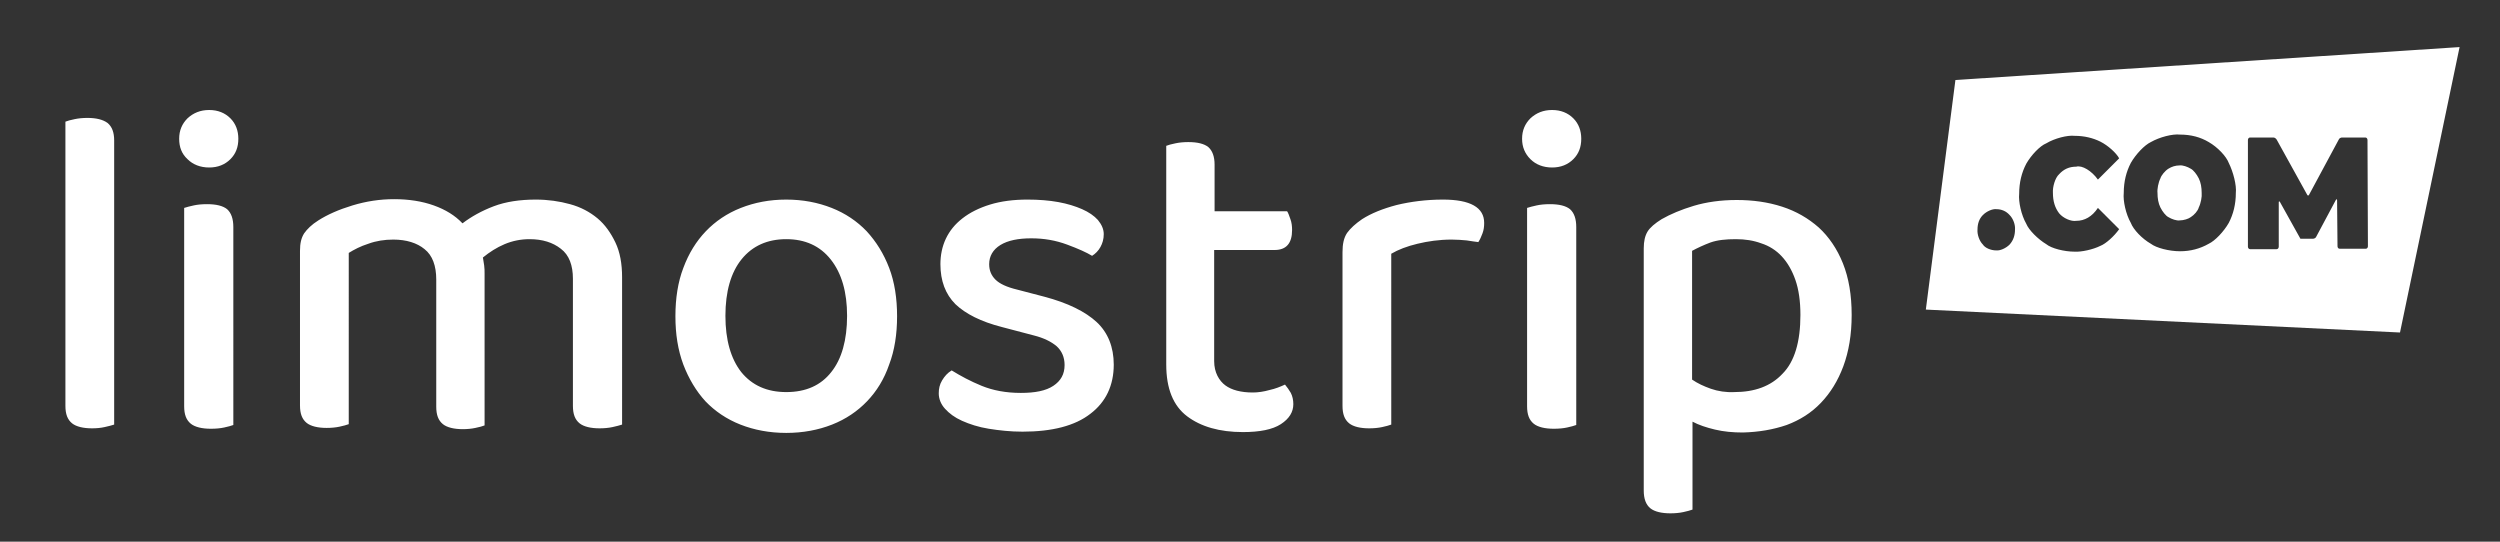 <?xml version="1.0" encoding="utf-8"?>
<!-- Generator: $$$/GeneralStr/196=Adobe Illustrator 27.6.0, SVG Export Plug-In . SVG Version: 6.00 Build 0)  -->
<svg version="1.1" id="Ebene_1" xmlns="http://www.w3.org/2000/svg" xmlns:xlink="http://www.w3.org/1999/xlink" x="0px" y="0px"
	 viewBox="0 0 600 130" style="enable-background:new 0 0 600 130;" xml:space="preserve">
<rect x="0" y="0" width="600" height="130" fill="#333333" stroke="none"/>
<style type="text/css">
	.st0{clip-path:url(#SVGID_00000000201551393418851190000000766693263746546358_);fill:#FFFFFF;}
</style>
<g>
	<defs>
		<rect id="SVGID_1_" width="600" height="130"/>
	</defs>
	<clipPath id="SVGID_00000158020179570671614620000006300777611168130978_">
		<use xlink:href="#SVGID_1_"  style="overflow:visible;"/>
	</clipPath>
	<path style="clip-path:url(#SVGID_00000158020179570671614620000006300777611168130978_);fill:#FFFFFF;" d="M527.7,49.8
		c0.5-1,0.8-2.6,0.7-3.5c0-1.3-0.2-2.5-0.7-3.5c-0.5-1-1.3-2-1.9-2.3c-0.8-0.5-2-0.9-2.7-0.8c-1,0-1.9,0.3-2.7,0.8
		c-0.8,0.5-1.7,1.6-1.9,2.3c-0.5,1-0.8,2.6-0.7,3.5c0,1.3,0.2,2.5,0.7,3.5c0.5,1,1.3,2,1.9,2.3c0.8,0.5,2,0.9,2.7,0.8
		c1,0,2.2-0.4,2.7-0.8C526.6,51.6,527.5,50.6,527.7,49.8 M568.3,59.1c0,0.3-0.2,0.6-0.5,0.6h-6.3c-0.3,0-0.5-0.3-0.5-0.6l-0.1-11
		c0-0.3-0.1-0.4-0.3-0.1l-4.7,8.8c-0.1,0.3-0.5,0.5-0.8,0.5h-3l-4.9-8.8c-0.2-0.3-0.3-0.2-0.3,0.1v10.6c0,0.3-0.2,0.6-0.5,0.6H540
		c-0.3,0-0.5-0.3-0.5-0.6V33.6c0-0.3,0.2-0.6,0.5-0.6h5.6c0.3,0,0.6,0.2,0.8,0.5l7.3,13.2c0.1,0.3,0.4,0.3,0.5,0l7.1-13.2
		c0.1-0.3,0.5-0.5,0.8-0.5h5.6c0.3,0,0.5,0.3,0.5,0.6L568.3,59.1z M536.6,46.3c0,2.7-0.6,5.1-1.7,7.2c-1.2,2.1-3.3,4.3-4.8,5
		c-2.1,1.2-4.4,1.8-6.9,1.8c-2.6,0-5.7-0.8-7-1.8c-2.1-1.2-4.2-3.4-4.8-5c-1.2-2.1-1.9-5.3-1.7-7.2c0-2.7,0.6-5.1,1.7-7.2
		c1.2-2.1,3.3-4.3,4.8-5c2.1-1.2,5.2-2,7-1.8c2.6,0,4.9,0.6,6.9,1.8c2.1,1.2,4.2,3.4,4.8,5C536,41.3,536.8,44.5,536.6,46.3
		 M492.7,46.3c0,2,0.5,3.6,1.5,4.9c1,1.2,2.9,2,4.1,1.8c2,0,3.8-1,5.2-3.1l5.1,5.1c-1.2,1.7-3.2,3.5-4.5,4c-1.8,0.9-4.6,1.5-6.2,1.4
		c-2.5,0-5.6-0.8-6.8-1.8c-2-1.2-4.2-3.4-4.8-4.9c-1.2-2.1-1.9-5.3-1.7-7.2c0-2.7,0.6-5.1,1.7-7.2c1.2-2.1,3.3-4.3,4.8-4.9
		c2-1.2,5.1-2,6.8-1.8c2.3,0,4.4,0.5,6.2,1.4c1.8,0.9,3.8,2.7,4.5,4l-5.1,5.1c-1.5-2.1-3.8-3.5-5.2-3.1c-1.7,0-3,0.6-4.1,1.8
		C493.2,42.7,492.6,44.9,492.7,46.3 M483.6,55.1c0,1.4-0.4,2.6-1.3,3.6c-0.9,0.9-2.3,1.5-3.2,1.4c-1.3,0-2.7-0.6-3.2-1.4
		c-0.9-0.9-1.4-2.5-1.3-3.6c0-1.4,0.4-2.6,1.3-3.5c0.9-0.9,2.3-1.5,3.2-1.4c1.3,0,2.4,0.5,3.2,1.4C483.2,52.5,483.7,54,483.6,55.1
		 M590.3,11.3l-121,7.9l-7.1,55.1L576,79.8L590.3,11.3z"/>
	<path style="clip-path:url(#SVGID_00000158020179570671614620000006300777611168130978_);fill:#FFFFFF;" d="M410.6,93.3
		c-1.7-0.6-3.2-1.3-4.5-2.2V60.2c1.3-0.7,2.8-1.4,4.4-2c1.7-0.6,3.7-0.8,6.1-0.8c2.2,0,4.2,0.3,6.1,1c1.9,0.6,3.6,1.7,4.9,3.1
		c1.4,1.5,2.5,3.4,3.3,5.7c0.8,2.3,1.2,5.1,1.2,8.4c0,6.4-1.4,11.2-4.3,14.1c-2.8,3-6.7,4.4-11.6,4.4
		C414.3,94.2,412.3,93.9,410.6,93.3 M428.8,102c3.2-1.2,5.9-2.9,8.2-5.3c2.3-2.4,4.1-5.3,5.4-8.8c1.3-3.5,2-7.6,2-12.3
		c0-4.8-0.7-8.9-2.1-12.4c-1.4-3.5-3.4-6.4-5.8-8.6c-2.5-2.2-5.4-3.9-8.8-5c-3.4-1.1-7-1.6-10.9-1.6c-3.8,0-7.3,0.5-10.3,1.4
		c-3,0.9-5.6,2-7.7,3.2c-1.6,1-2.8,2-3.4,3c-0.6,1-0.9,2.3-0.9,4v58.1c0,2,0.5,3.4,1.6,4.3c1,0.8,2.7,1.2,4.8,1.2
		c1.1,0,2.2-0.1,3.1-0.3c0.9-0.2,1.7-0.4,2.2-0.6v-21.1c1.5,0.8,3.3,1.4,5.4,1.9c2.1,0.5,4.3,0.7,6.7,0.7
		C422.1,103.7,425.6,103.1,428.8,102 M367.3,38.2c1.3,1.3,3.1,2,5.2,2c2.1,0,3.8-0.7,5.1-2c1.3-1.3,1.9-2.9,1.9-4.9
		c0-1.9-0.6-3.6-1.9-4.9c-1.3-1.3-3-2-5.1-2c-2.1,0-3.8,0.7-5.2,2c-1.3,1.3-2,2.9-2,4.9C365.3,35.3,366,36.9,367.3,38.2 M378.3,54.5
		c0-2-0.5-3.4-1.5-4.3c-1-0.8-2.6-1.2-4.8-1.2c-1.2,0-2.3,0.1-3.2,0.3c-0.9,0.2-1.7,0.4-2.3,0.6v47.6c0,2,0.5,3.3,1.6,4.2
		c1,0.8,2.7,1.2,4.8,1.2c1.2,0,2.3-0.1,3.2-0.3c0.9-0.2,1.7-0.4,2.2-0.6V54.5z M333.9,60.9c1.7-1,3.8-1.8,6.3-2.4
		c2.5-0.6,5.2-1,8.2-1c1.3,0,2.5,0.1,3.6,0.2c1.1,0.2,2.1,0.3,2.8,0.4c0.4-0.6,0.7-1.3,1-2.1c0.3-0.8,0.4-1.6,0.4-2.5
		c0-3.7-3.3-5.6-9.9-5.6c-4,0-7.8,0.5-11.1,1.3c-3.4,0.9-6.1,2-8.3,3.4c-1.6,1.1-2.8,2.2-3.6,3.3c-0.8,1.2-1.1,2.7-1.1,4.6v36.9
		c0,2,0.5,3.3,1.6,4.2c1,0.8,2.7,1.2,4.8,1.2c1.1,0,2.2-0.1,3.1-0.3c0.9-0.2,1.7-0.4,2.2-0.6V60.9z M291.4,86.7V60h14.5
		c2.8,0,4.2-1.6,4.2-4.8c0-0.9-0.1-1.8-0.4-2.6c-0.3-0.8-0.5-1.5-0.8-1.9h-17.4V39.5c0-1.9-0.5-3.3-1.5-4.2c-1-0.8-2.6-1.2-4.8-1.2
		c-1.1,0-2.2,0.1-3.1,0.3c-1,0.2-1.7,0.4-2.2,0.6v52.5c0,5.8,1.7,9.9,5,12.4c3.3,2.5,7.8,3.8,13.4,3.8c4,0,7.1-0.6,9.1-1.9
		c2-1.3,3-2.9,3-4.8c0-1-0.2-1.9-0.6-2.7c-0.4-0.7-0.9-1.4-1.4-2c-1.1,0.5-2.3,1-3.7,1.3c-1.4,0.4-2.8,0.6-4,0.6
		c-2.9,0-5.1-0.6-6.6-1.7S291.4,89.4,291.4,86.7 M263.2,77.3c-2.7-2.5-6.9-4.6-12.6-6.1l-6.5-1.7c-2.5-0.6-4.2-1.4-5.2-2.4
		c-1-1-1.5-2.2-1.5-3.7c0-1.9,0.9-3.5,2.7-4.6c1.8-1.1,4.3-1.6,7.4-1.6c3.1,0,5.9,0.5,8.6,1.5c2.7,1,4.7,1.9,6,2.7
		c0.8-0.5,1.5-1.2,2-2.1c0.5-0.9,0.8-1.9,0.8-3.1c0-1.2-0.5-2.3-1.4-3.4c-0.9-1-2.2-1.9-3.8-2.6c-1.6-0.7-3.5-1.3-5.7-1.7
		c-2.2-0.4-4.7-0.6-7.4-0.6c-3.4,0-6.4,0.4-9,1.2c-2.6,0.8-4.8,1.9-6.6,3.3c-1.8,1.4-3.1,3-4,4.9c-0.9,1.9-1.3,4-1.3,6.1
		c0,4,1.2,7.2,3.6,9.6c2.4,2.3,6.1,4.2,11.2,5.5l7.6,2c2.4,0.6,4.2,1.5,5.5,2.6c1.2,1.1,1.9,2.6,1.9,4.5c0,2.2-0.9,3.8-2.7,5
		c-1.8,1.2-4.4,1.7-7.8,1.7c-3.6,0-6.7-0.6-9.4-1.7c-2.7-1.1-5.1-2.4-7.2-3.7c-1,0.6-1.7,1.4-2.3,2.4c-0.6,1-0.8,2-0.8,3.1
		c0,1.3,0.5,2.6,1.5,3.7c1,1.1,2.3,2.1,4.1,2.9c1.8,0.8,3.9,1.5,6.4,1.9c2.5,0.4,5.2,0.7,8.1,0.7c7.1,0,12.6-1.4,16.3-4.3
		c3.7-2.8,5.6-6.8,5.6-11.8C267.3,83.3,265.9,79.8,263.2,77.3 M199.4,62.3c2.6,3.3,3.9,7.8,3.9,13.5c0,5.8-1.3,10.4-3.8,13.5
		c-2.5,3.2-6.1,4.8-10.8,4.8c-4.6,0-8.2-1.6-10.8-4.8c-2.5-3.2-3.8-7.7-3.8-13.5c0-5.8,1.3-10.4,3.9-13.6c2.6-3.2,6.2-4.8,10.7-4.8
		C193.2,57.4,196.8,59,199.4,62.3 M213.4,64.3c-1.3-3.4-3.1-6.3-5.4-8.8c-2.3-2.4-5.1-4.3-8.4-5.6c-3.3-1.3-6.9-2-10.9-2
		c-4,0-7.6,0.7-10.9,2c-3.3,1.3-6.1,3.2-8.4,5.6c-2.3,2.4-4.1,5.3-5.4,8.8c-1.3,3.4-1.9,7.3-1.9,11.6c0,4.3,0.6,8.1,1.9,11.6
		c1.3,3.4,3.1,6.4,5.3,8.8c2.3,2.4,5.1,4.3,8.4,5.6c3.3,1.3,7,2,11,2s7.7-0.7,11-2c3.3-1.3,6.1-3.2,8.4-5.6c2.3-2.4,4.1-5.3,5.3-8.8
		c1.3-3.4,1.9-7.3,1.9-11.6C215.3,71.6,214.7,67.7,213.4,64.3 M137.5,66.9v30.5c0,2,0.5,3.3,1.6,4.2c1,0.8,2.7,1.2,4.8,1.2
		c1.1,0,2.2-0.1,3.1-0.3c0.9-0.2,1.7-0.4,2.3-0.6V66.5c0-3.2-0.5-6-1.6-8.3c-1.1-2.3-2.5-4.3-4.3-5.8c-1.8-1.5-4-2.7-6.6-3.4
		c-2.5-0.7-5.3-1.1-8.2-1.1c-3.8,0-7.2,0.5-10.1,1.6c-2.9,1.1-5.4,2.5-7.5,4.1c-1.8-1.9-4.1-3.3-6.9-4.3c-2.8-1-6-1.5-9.5-1.5
		c-3.4,0-6.7,0.5-10,1.5c-3.3,1-6,2.2-8.2,3.6c-1.6,1-2.7,2.1-3.4,3.1c-0.7,1.1-1,2.4-1,4.2v37.1c0,2,0.5,3.3,1.6,4.2
		c1,0.8,2.7,1.2,4.8,1.2c1.1,0,2.2-0.1,3.1-0.3c0.9-0.2,1.7-0.4,2.2-0.6V60.7c1.3-0.8,2.8-1.6,4.7-2.2c1.9-0.7,3.9-1,6-1
		c3.1,0,5.7,0.8,7.5,2.3c1.9,1.5,2.8,4,2.8,7.3v30.5c0,2,0.5,3.3,1.6,4.2c1,0.8,2.7,1.2,4.8,1.2c1,0,2.1-0.1,3-0.3
		c1-0.2,1.7-0.4,2.2-0.6V65.7c0-0.7,0-1.3-0.1-2c-0.1-0.7-0.2-1.3-0.3-1.9c1.6-1.3,3.3-2.4,5.2-3.2c1.9-0.8,3.9-1.2,6-1.2
		c3.1,0,5.6,0.8,7.5,2.3C136.6,61.2,137.5,63.7,137.5,66.9 M45,38.2c1.3,1.3,3.1,2,5.2,2c2.1,0,3.8-0.7,5.1-2
		c1.3-1.3,1.9-2.9,1.9-4.9c0-1.9-0.6-3.6-1.9-4.9c-1.3-1.3-3-2-5.1-2c-2.1,0-3.8,0.7-5.2,2c-1.3,1.3-2,2.9-2,4.9
		C43,35.3,43.6,36.9,45,38.2 M56,54.5c0-2-0.5-3.4-1.5-4.3c-1-0.8-2.6-1.2-4.8-1.2c-1.2,0-2.3,0.1-3.2,0.3c-0.9,0.2-1.7,0.4-2.3,0.6
		v47.6c0,2,0.5,3.3,1.6,4.2c1,0.8,2.7,1.2,4.8,1.2c1.2,0,2.3-0.1,3.2-0.3c0.9-0.2,1.7-0.4,2.2-0.6V54.5z M25.1,102.5
		c0.9-0.2,1.7-0.4,2.3-0.6V33.7c0-1.9-0.5-3.3-1.6-4.2c-1.1-0.8-2.7-1.2-4.8-1.2c-1.1,0-2.2,0.1-3.1,0.3c-1,0.2-1.7,0.4-2.2,0.6
		v68.2c0,2,0.5,3.3,1.6,4.2c1,0.8,2.7,1.2,4.8,1.2C23.2,102.8,24.2,102.7,25.1,102.5"/>
</g>
</svg>
